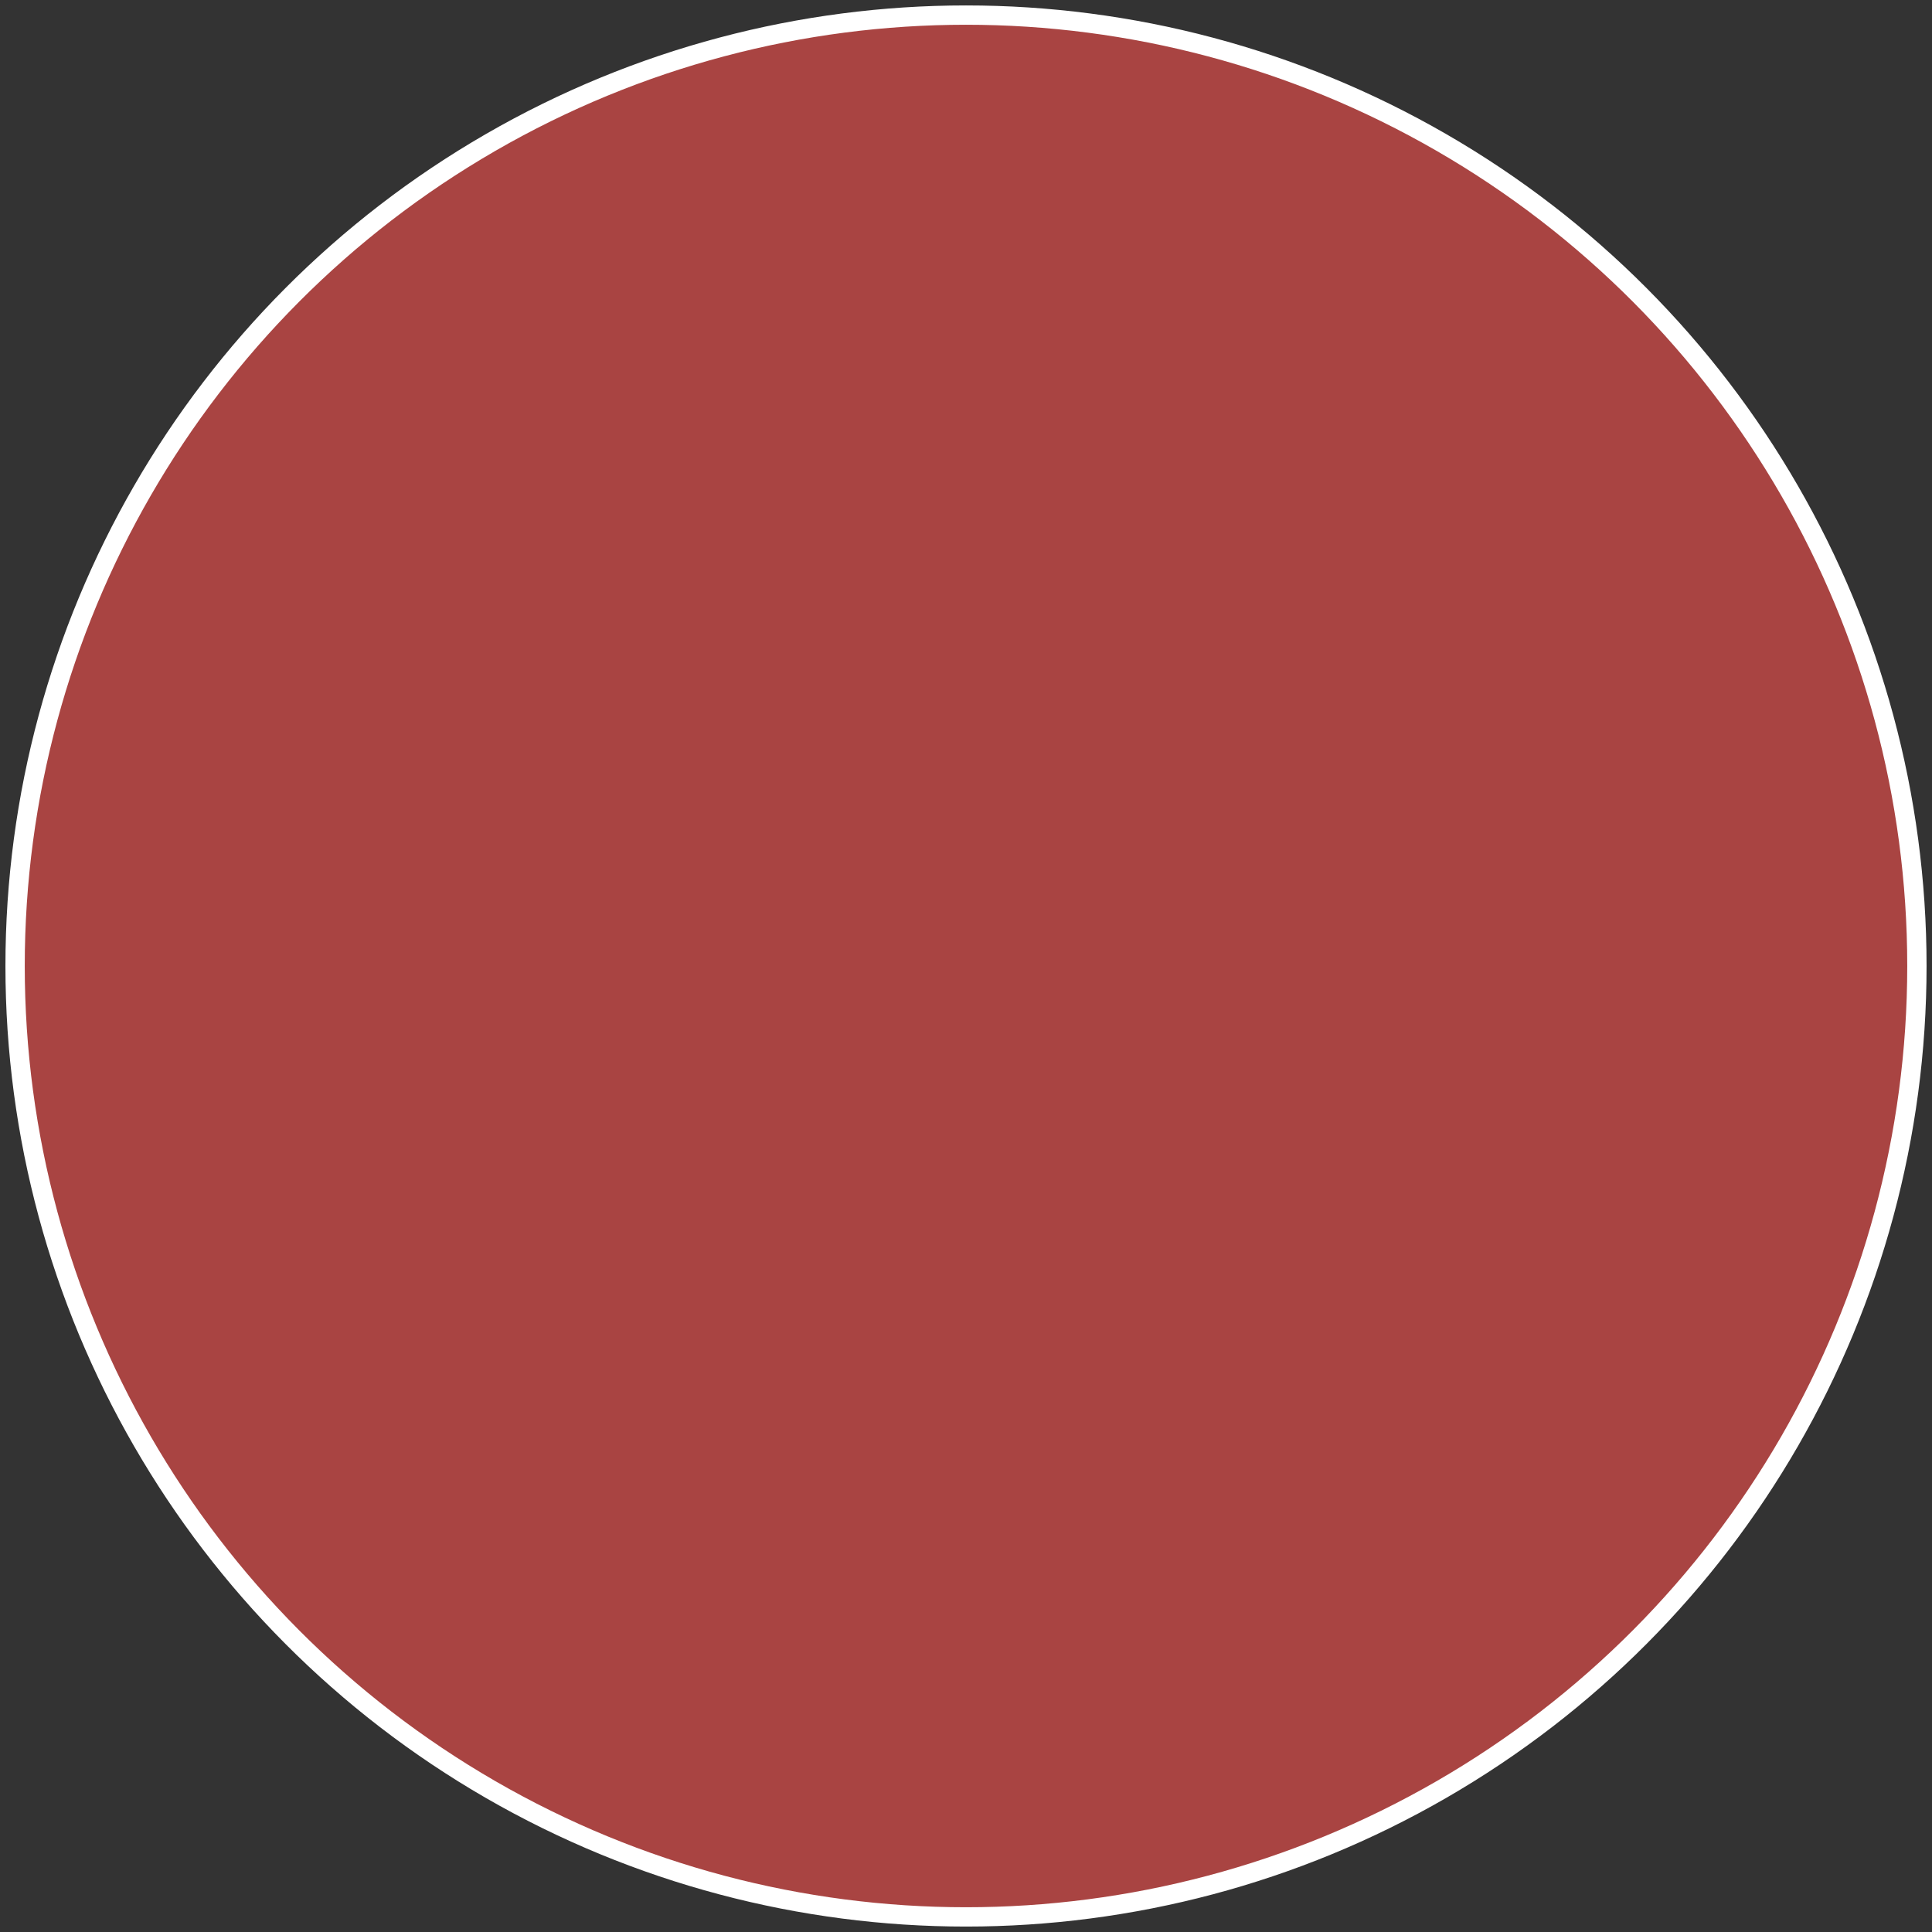 <svg height="256" width="256" viewport="0 0 256 256" xmlns="http://www.w3.org/2000/svg" class="piely-chart">
<rect width="100%" height="100%" fill="#333333" stroke="none"/>
<desc>Created at http://piely.net</desc>

<circle stroke="#fff" stroke-width="1%" fill="#a94442" cx="128" cy="128" r="126" />
</svg>